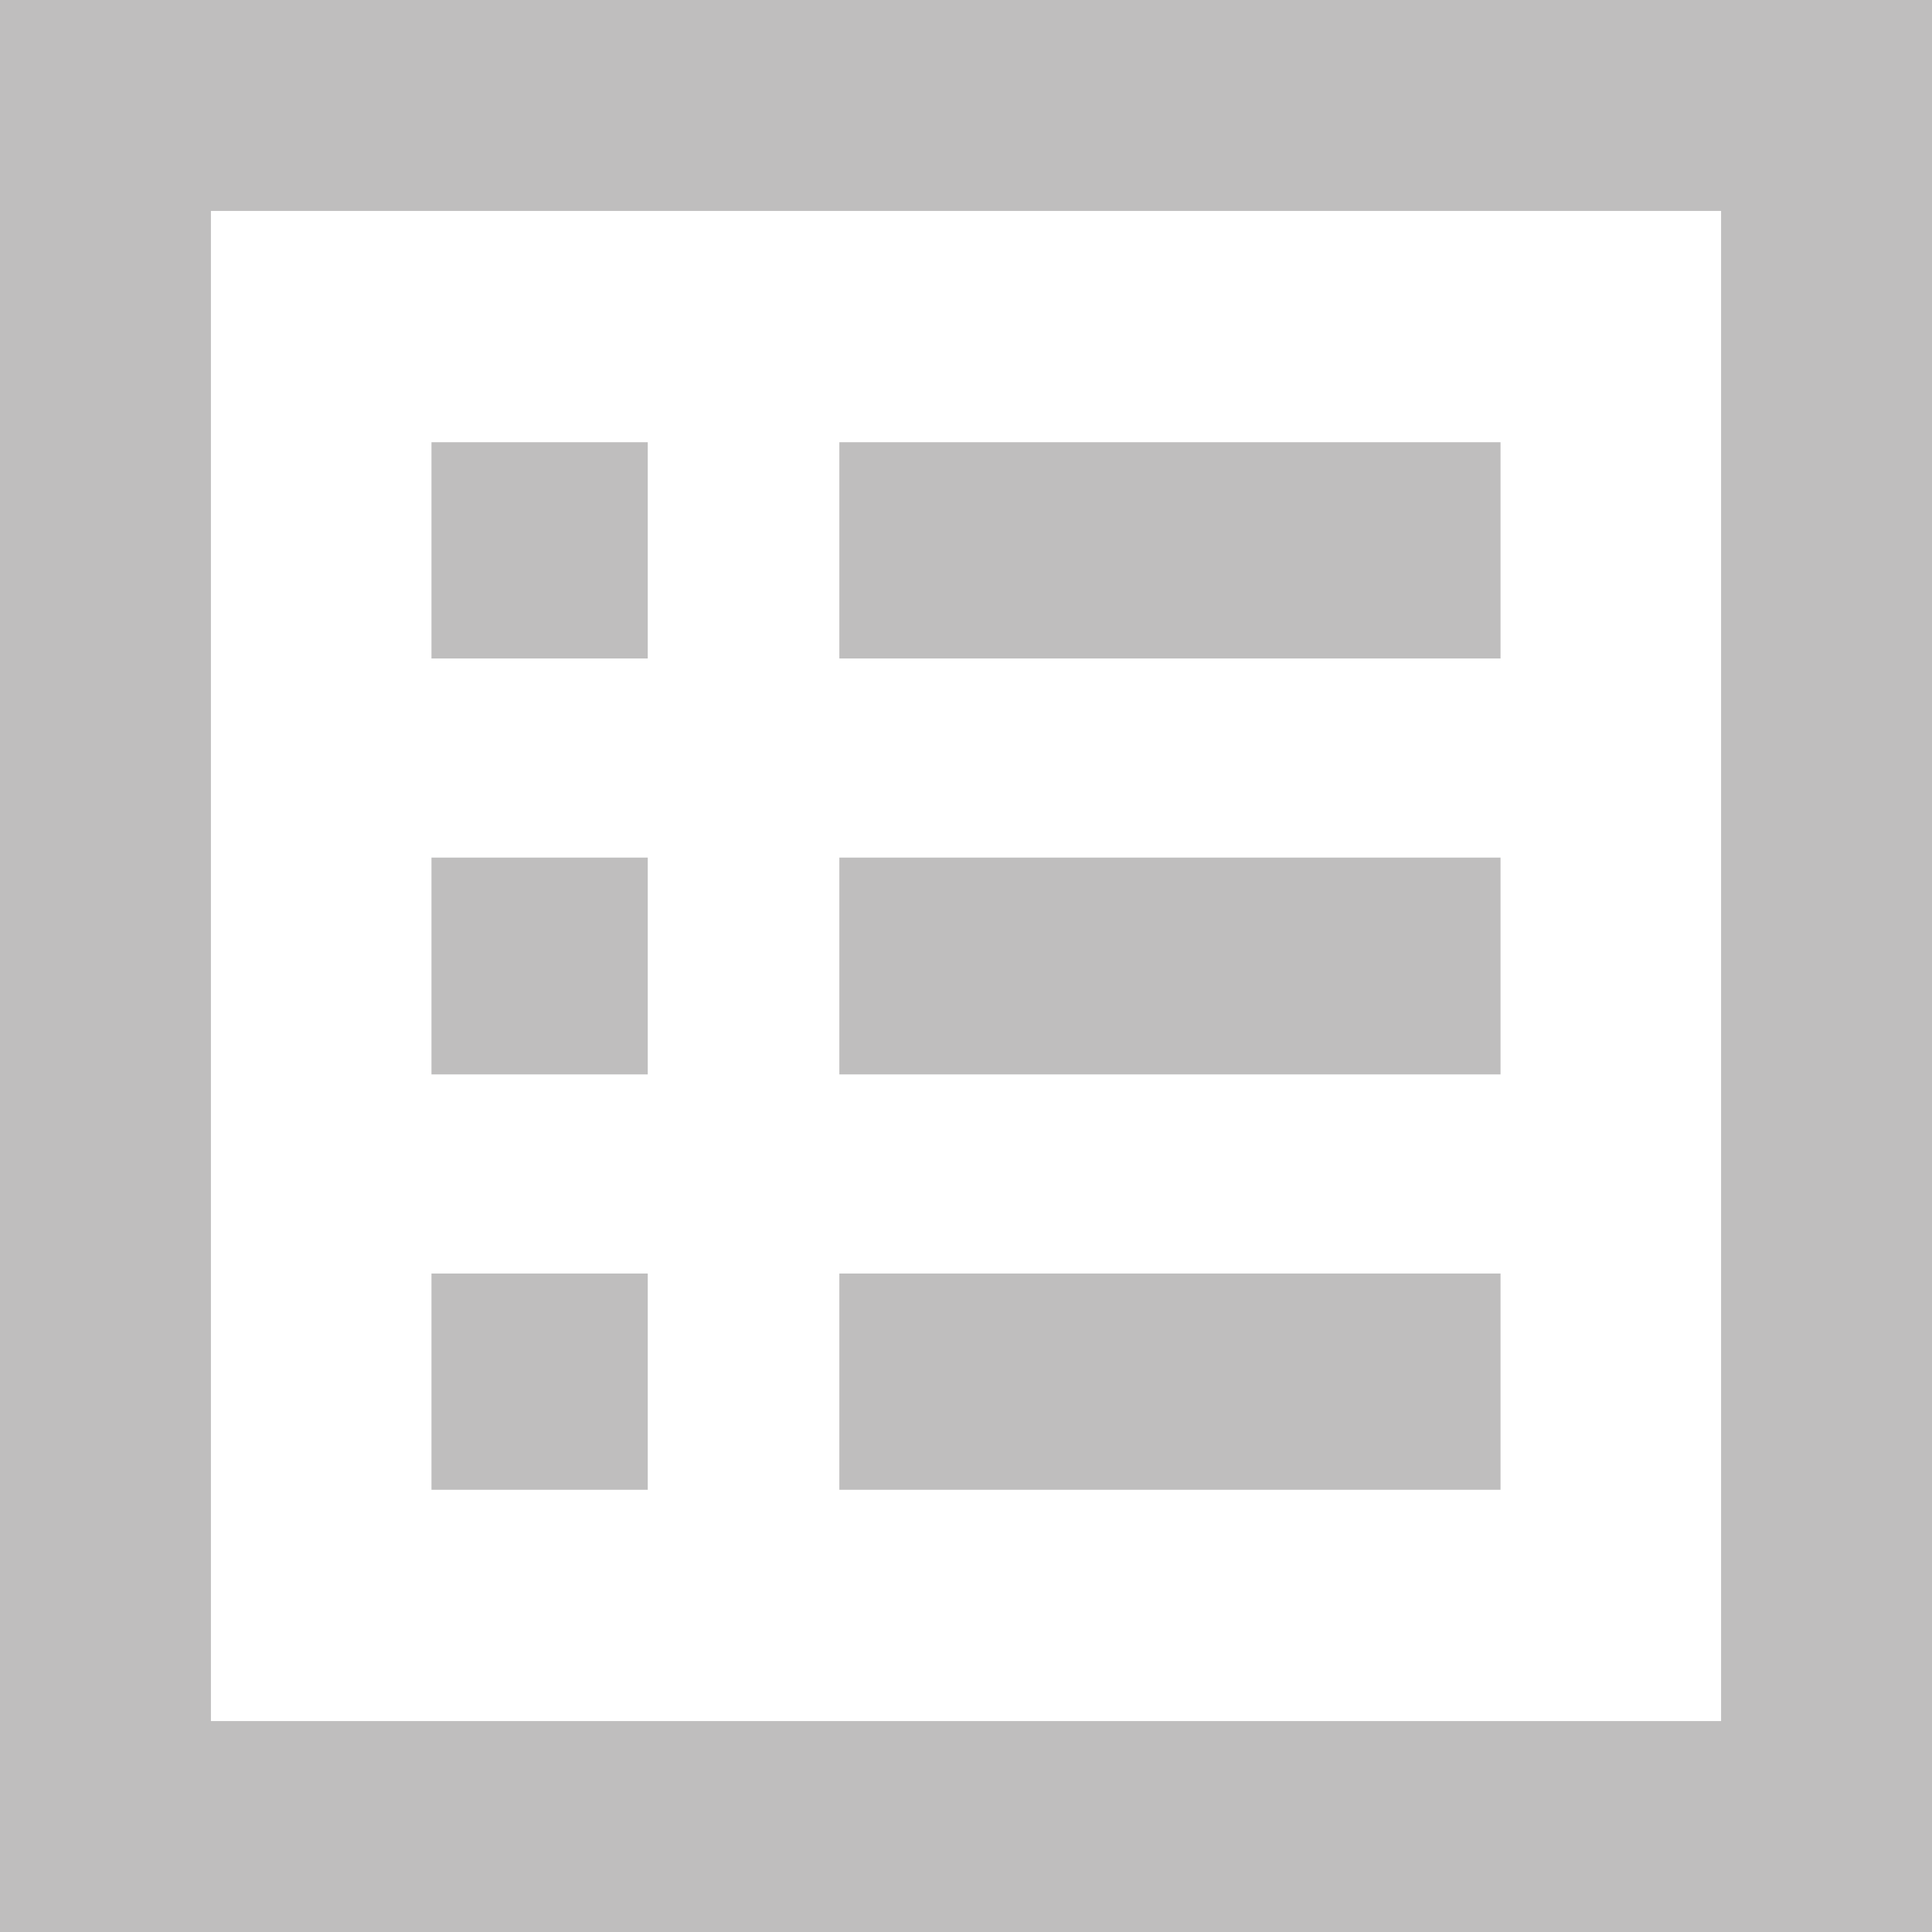 <?xml version="1.0" encoding="utf-8"?>
<!-- Generator: Adobe Illustrator 28.1.0, SVG Export Plug-In . SVG Version: 6.00 Build 0)  -->
<svg version="1.1" id="Layer_1" xmlns="http://www.w3.org/2000/svg" xmlns:xlink="http://www.w3.org/1999/xlink" x="0px" y="0px"
	 viewBox="0 0 36 36" style="enable-background:new 0 0 36 36;" xml:space="preserve">
<style type="text/css">
	.st0{fill:#BFBEBE;}
</style>
<g>
	<path class="st0" d="M32.07,3.93v28.14H3.93V3.93H32.07 M36,0H0v36h36V0L36,0z"/>
	<g>
		<polygon class="st0" points="12.07,8.24 8.04,8.24 8.04,12.27 12.07,12.27 		"/>
		<polygon class="st0" points="27.96,8.24 15.64,8.24 15.64,12.27 27.96,12.27 		"/>
		<polygon class="st0" points="12.07,15.98 8.04,15.98 8.04,20.02 12.07,20.02 		"/>
		<polygon class="st0" points="27.96,15.98 15.64,15.98 15.64,20.02 27.96,20.02 		"/>
		<polygon class="st0" points="12.07,23.73 8.04,23.73 8.04,27.76 12.07,27.76 		"/>
		<polygon class="st0" points="27.96,23.73 15.64,23.73 15.64,27.76 27.96,27.76 		"/>
	</g>
</g>
</svg>
